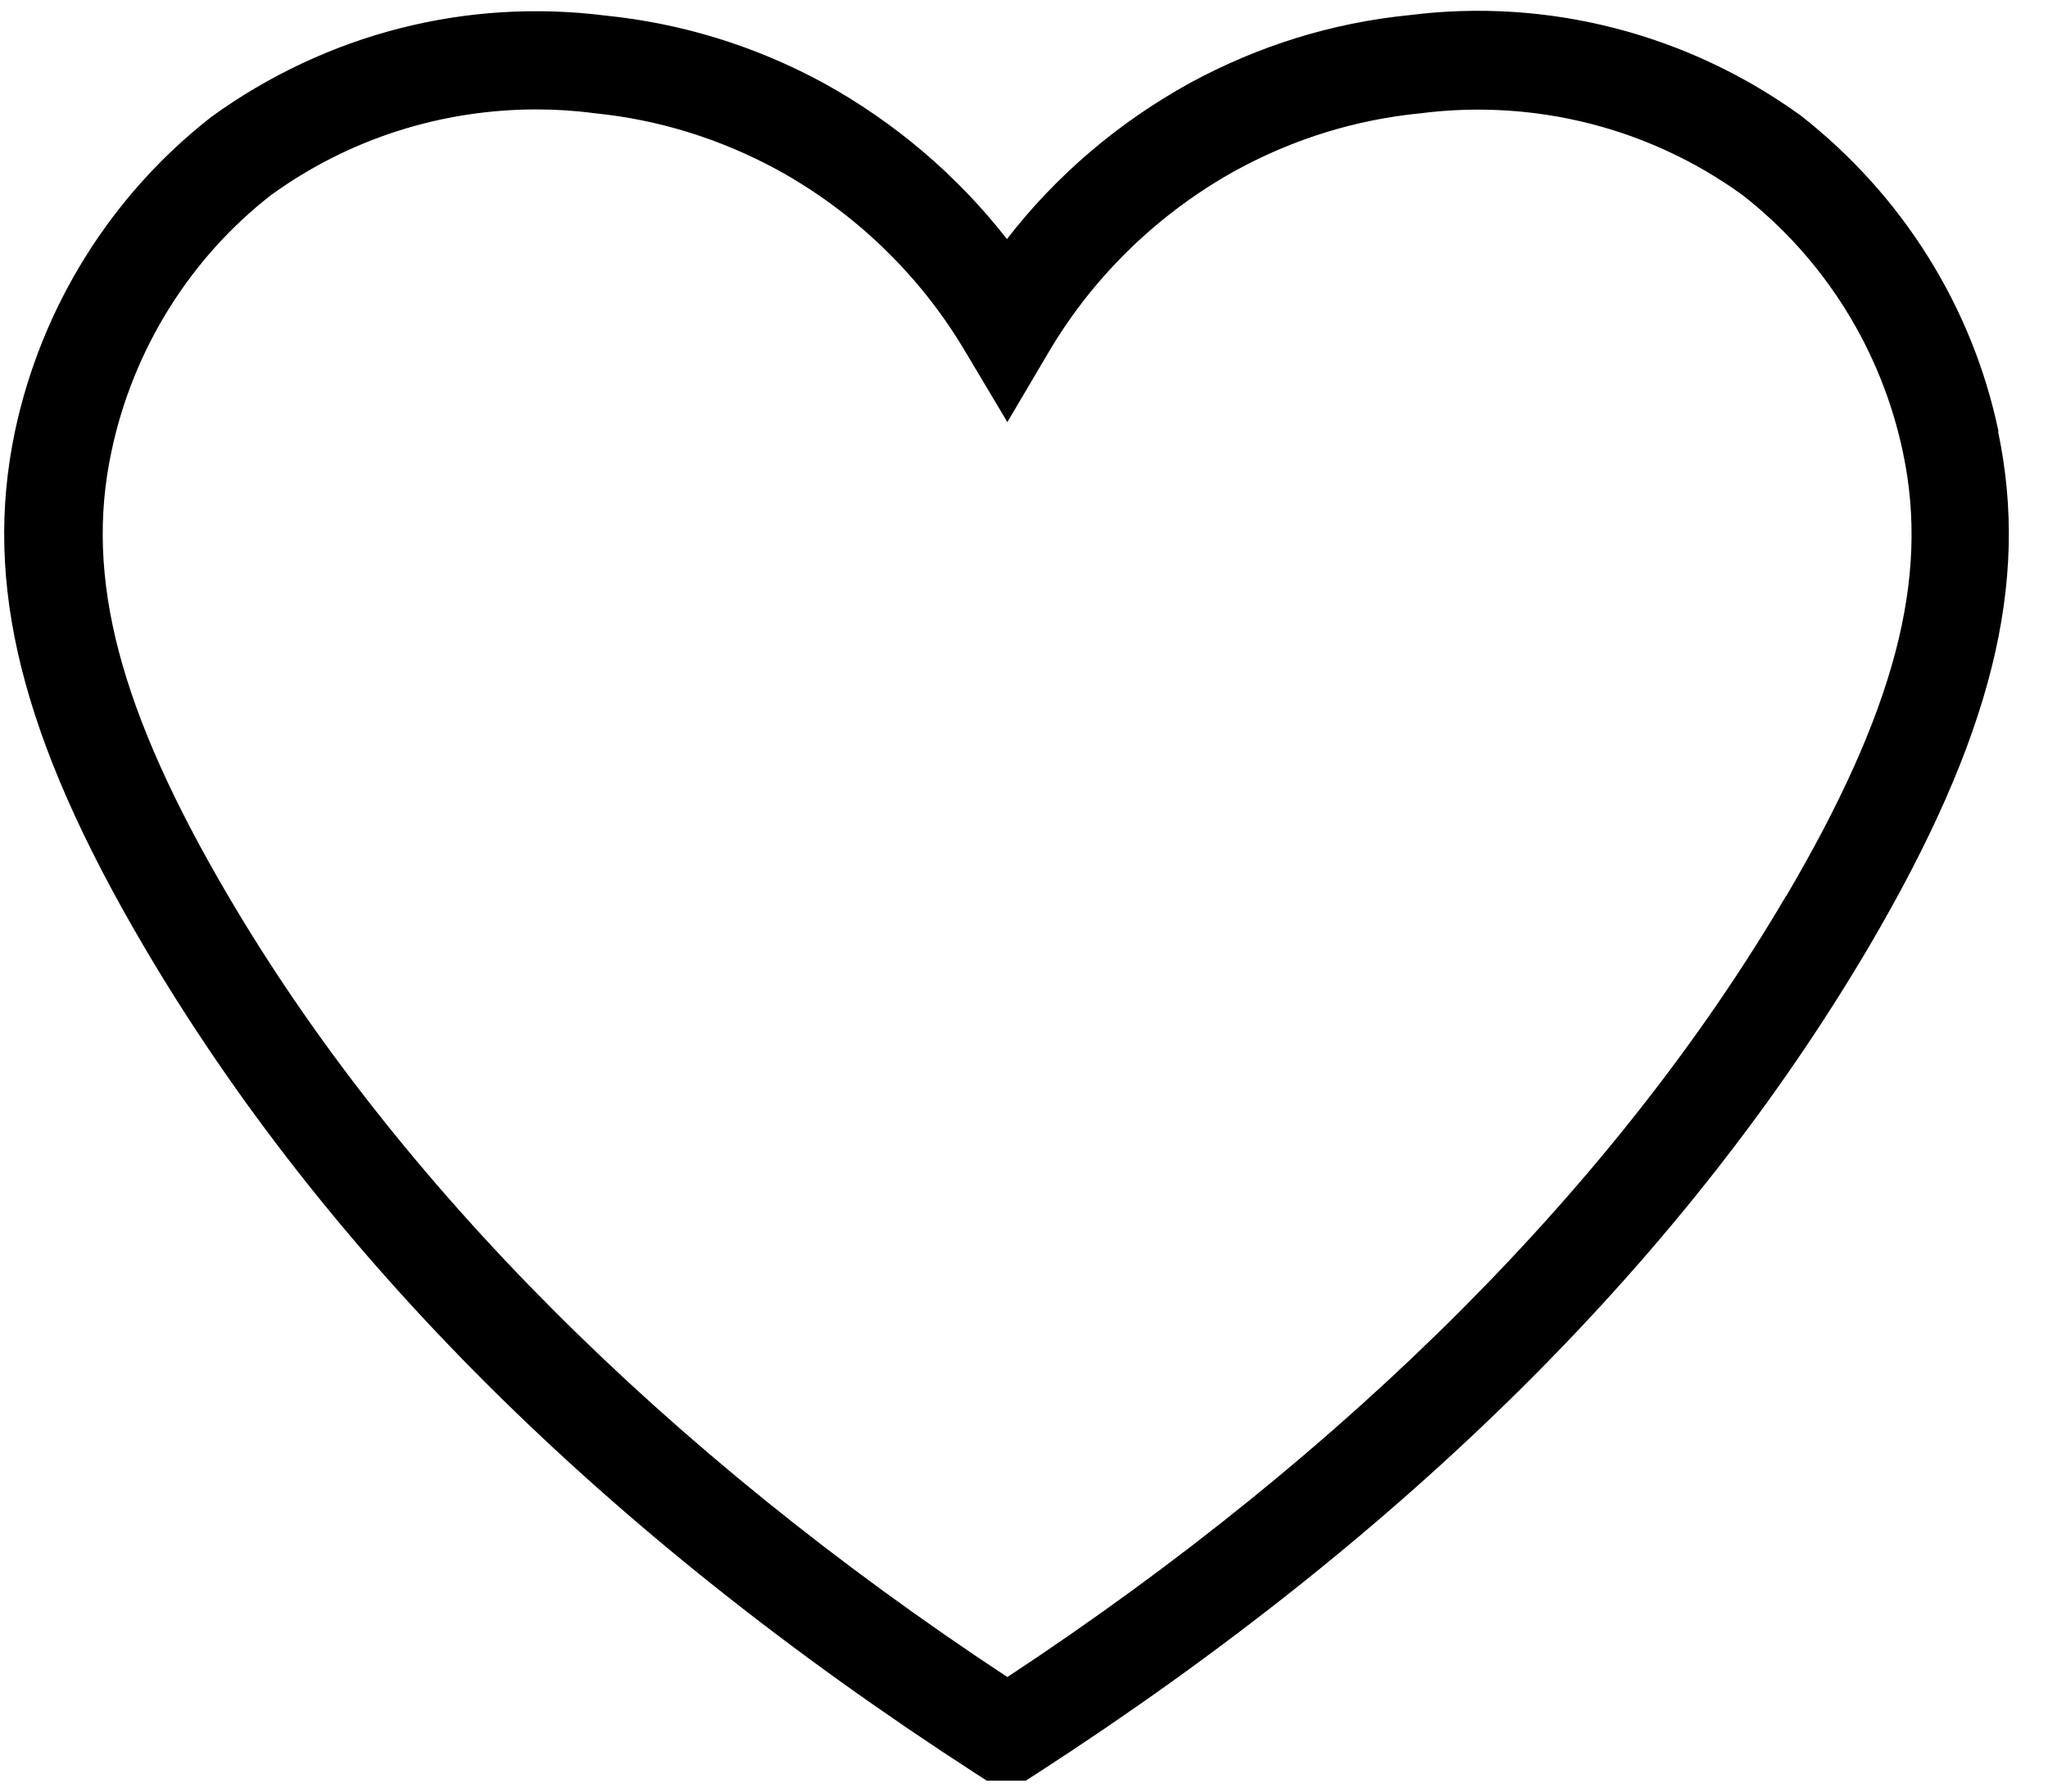 <?xml version="1.0" encoding="UTF-8"?> <svg xmlns="http://www.w3.org/2000/svg" width="48" height="42" viewBox="0 0 48 42" fill="none"><path d="M46.84 10.115C46.23 7.195 44.59 4.575 42.2 2.705C39.54 0.785 36.27 -0.055 33.03 0.355C31.22 0.535 29.49 1.075 27.89 1.945C26.22 2.865 24.76 4.105 23.6 5.605C22.44 4.115 20.97 2.865 19.3 1.945C17.7 1.075 15.97 0.545 14.19 0.365C10.93 -0.045 7.66 0.785 4.96 2.735C2.6 4.575 0.97 7.195 0.35 10.115C-0.4 13.685 0.5 17.295 3.36 22.165C7.62 29.425 14.18 35.955 22.85 41.565L23.13 41.745H24.04L24.32 41.565C33 35.945 39.55 29.425 43.82 22.165C46.68 17.285 47.58 13.685 46.83 10.115H46.84ZM41.86 21.005C37.92 27.715 31.62 34.035 23.61 39.315C15.6 34.035 9.29 27.715 5.35 21.005C2.8 16.665 1.98 13.555 2.61 10.595C3.11 8.205 4.45 6.055 6.35 4.575C8.17 3.255 10.34 2.565 12.58 2.565C13.03 2.565 13.49 2.595 13.94 2.655C15.44 2.805 16.88 3.255 18.21 3.975C20.03 4.975 21.56 6.445 22.62 8.235L23.61 9.895L24.59 8.235C25.65 6.445 27.18 4.975 29 3.975C30.33 3.255 31.77 2.805 33.3 2.655C35.99 2.315 38.67 3.005 40.83 4.565C42.76 6.065 44.1 8.215 44.6 10.605C45.23 13.565 44.41 16.675 41.86 21.015V21.005Z" fill="black"></path></svg> 